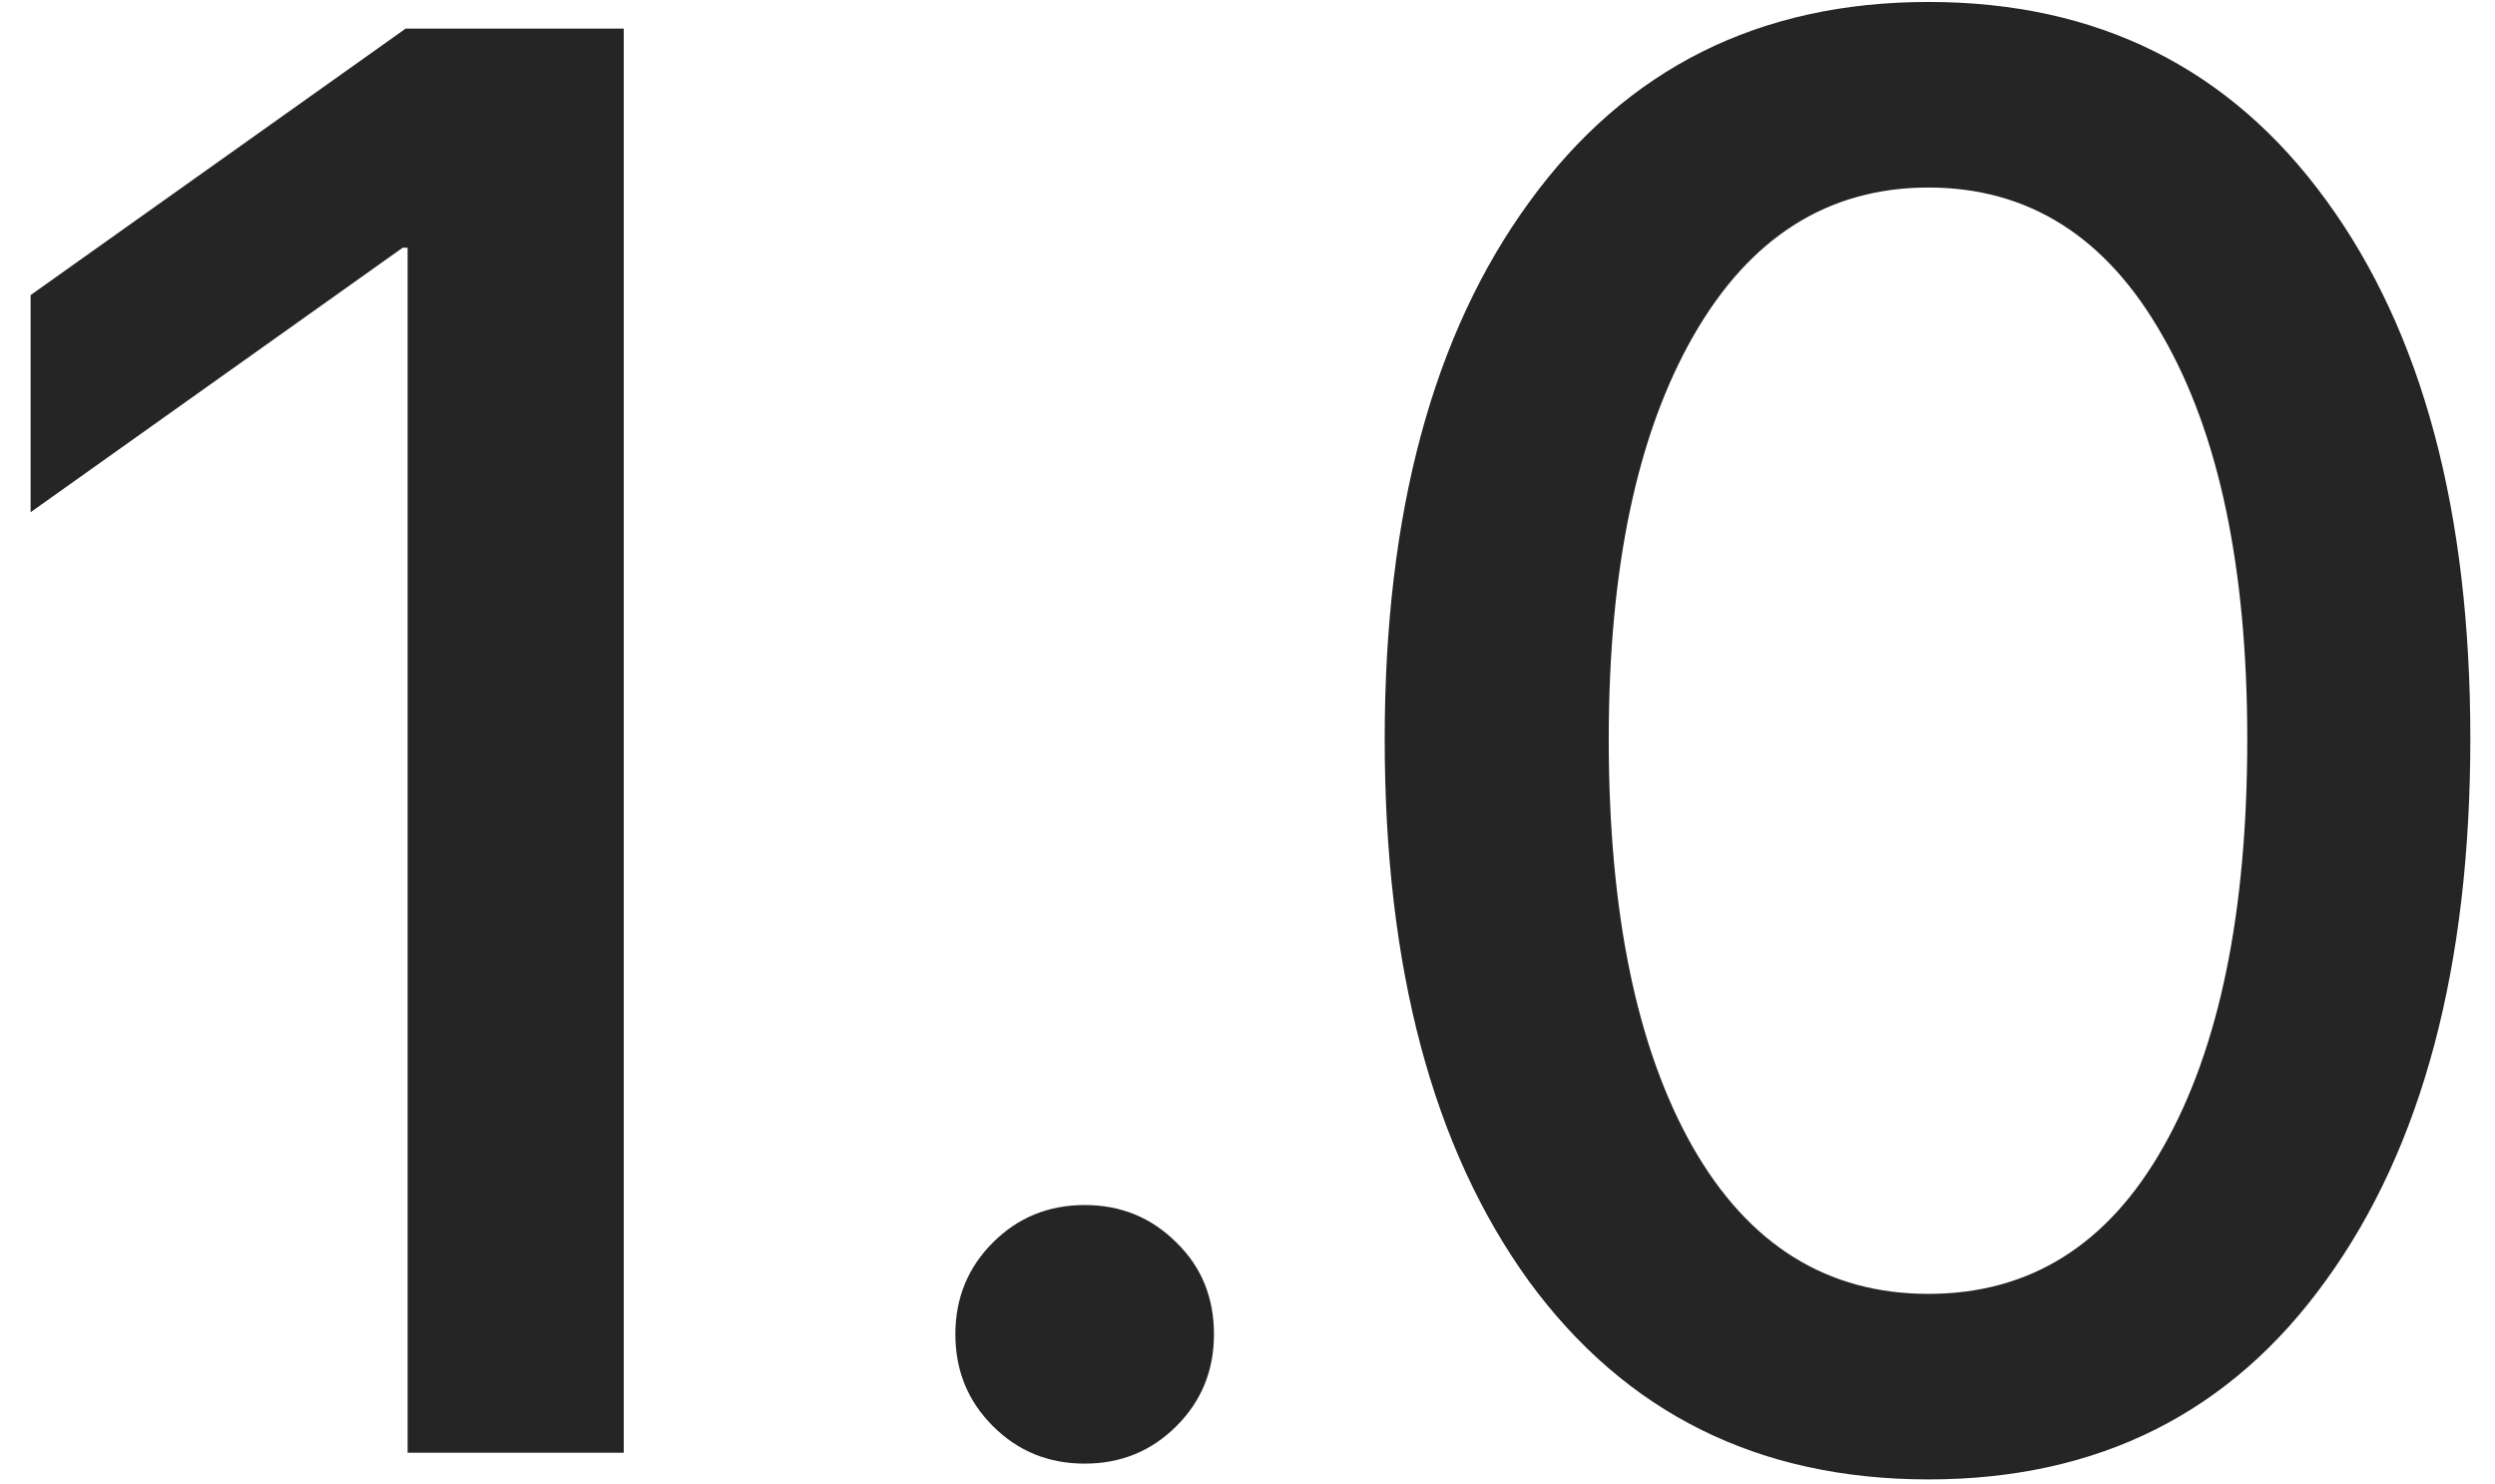 <?xml version="1.0" encoding="UTF-8"?> <svg xmlns="http://www.w3.org/2000/svg" width="79" height="47" viewBox="0 0 79 47" fill="none"><path d="M12.906 46V7.844H12.75L0.969 16.219V9.344L12.844 0.906H19.75V46H12.906ZM37.25 45.156C36.458 45.948 35.49 46.344 34.344 46.344C33.198 46.344 32.229 45.948 31.438 45.156C30.646 44.365 30.25 43.396 30.25 42.25C30.25 41.104 30.646 40.135 31.438 39.344C32.229 38.552 33.198 38.156 34.344 38.156C35.49 38.156 36.458 38.552 37.25 39.344C38.042 40.115 38.438 41.083 38.438 42.25C38.438 43.396 38.042 44.365 37.25 45.156ZM73.656 40.531C70.635 44.74 66.438 46.844 61.062 46.844C55.688 46.844 51.469 44.75 48.406 40.562C45.365 36.354 43.844 30.635 43.844 23.406C43.844 16.24 45.375 10.562 48.438 6.375C51.5 2.167 55.708 0.062 61.062 0.062C66.417 0.062 70.615 2.156 73.656 6.344C76.698 10.51 78.219 16.188 78.219 23.375C78.219 30.604 76.698 36.323 73.656 40.531ZM53.594 36.312C55.365 39.417 57.854 40.969 61.062 40.969C64.271 40.969 66.75 39.417 68.5 36.312C70.271 33.188 71.156 28.885 71.156 23.406C71.156 17.99 70.26 13.729 68.469 10.625C66.698 7.5 64.229 5.938 61.062 5.938C57.896 5.938 55.417 7.5 53.625 10.625C51.833 13.75 50.938 18.01 50.938 23.406C50.938 28.885 51.823 33.188 53.594 36.312Z" fill="#252525"></path></svg> 